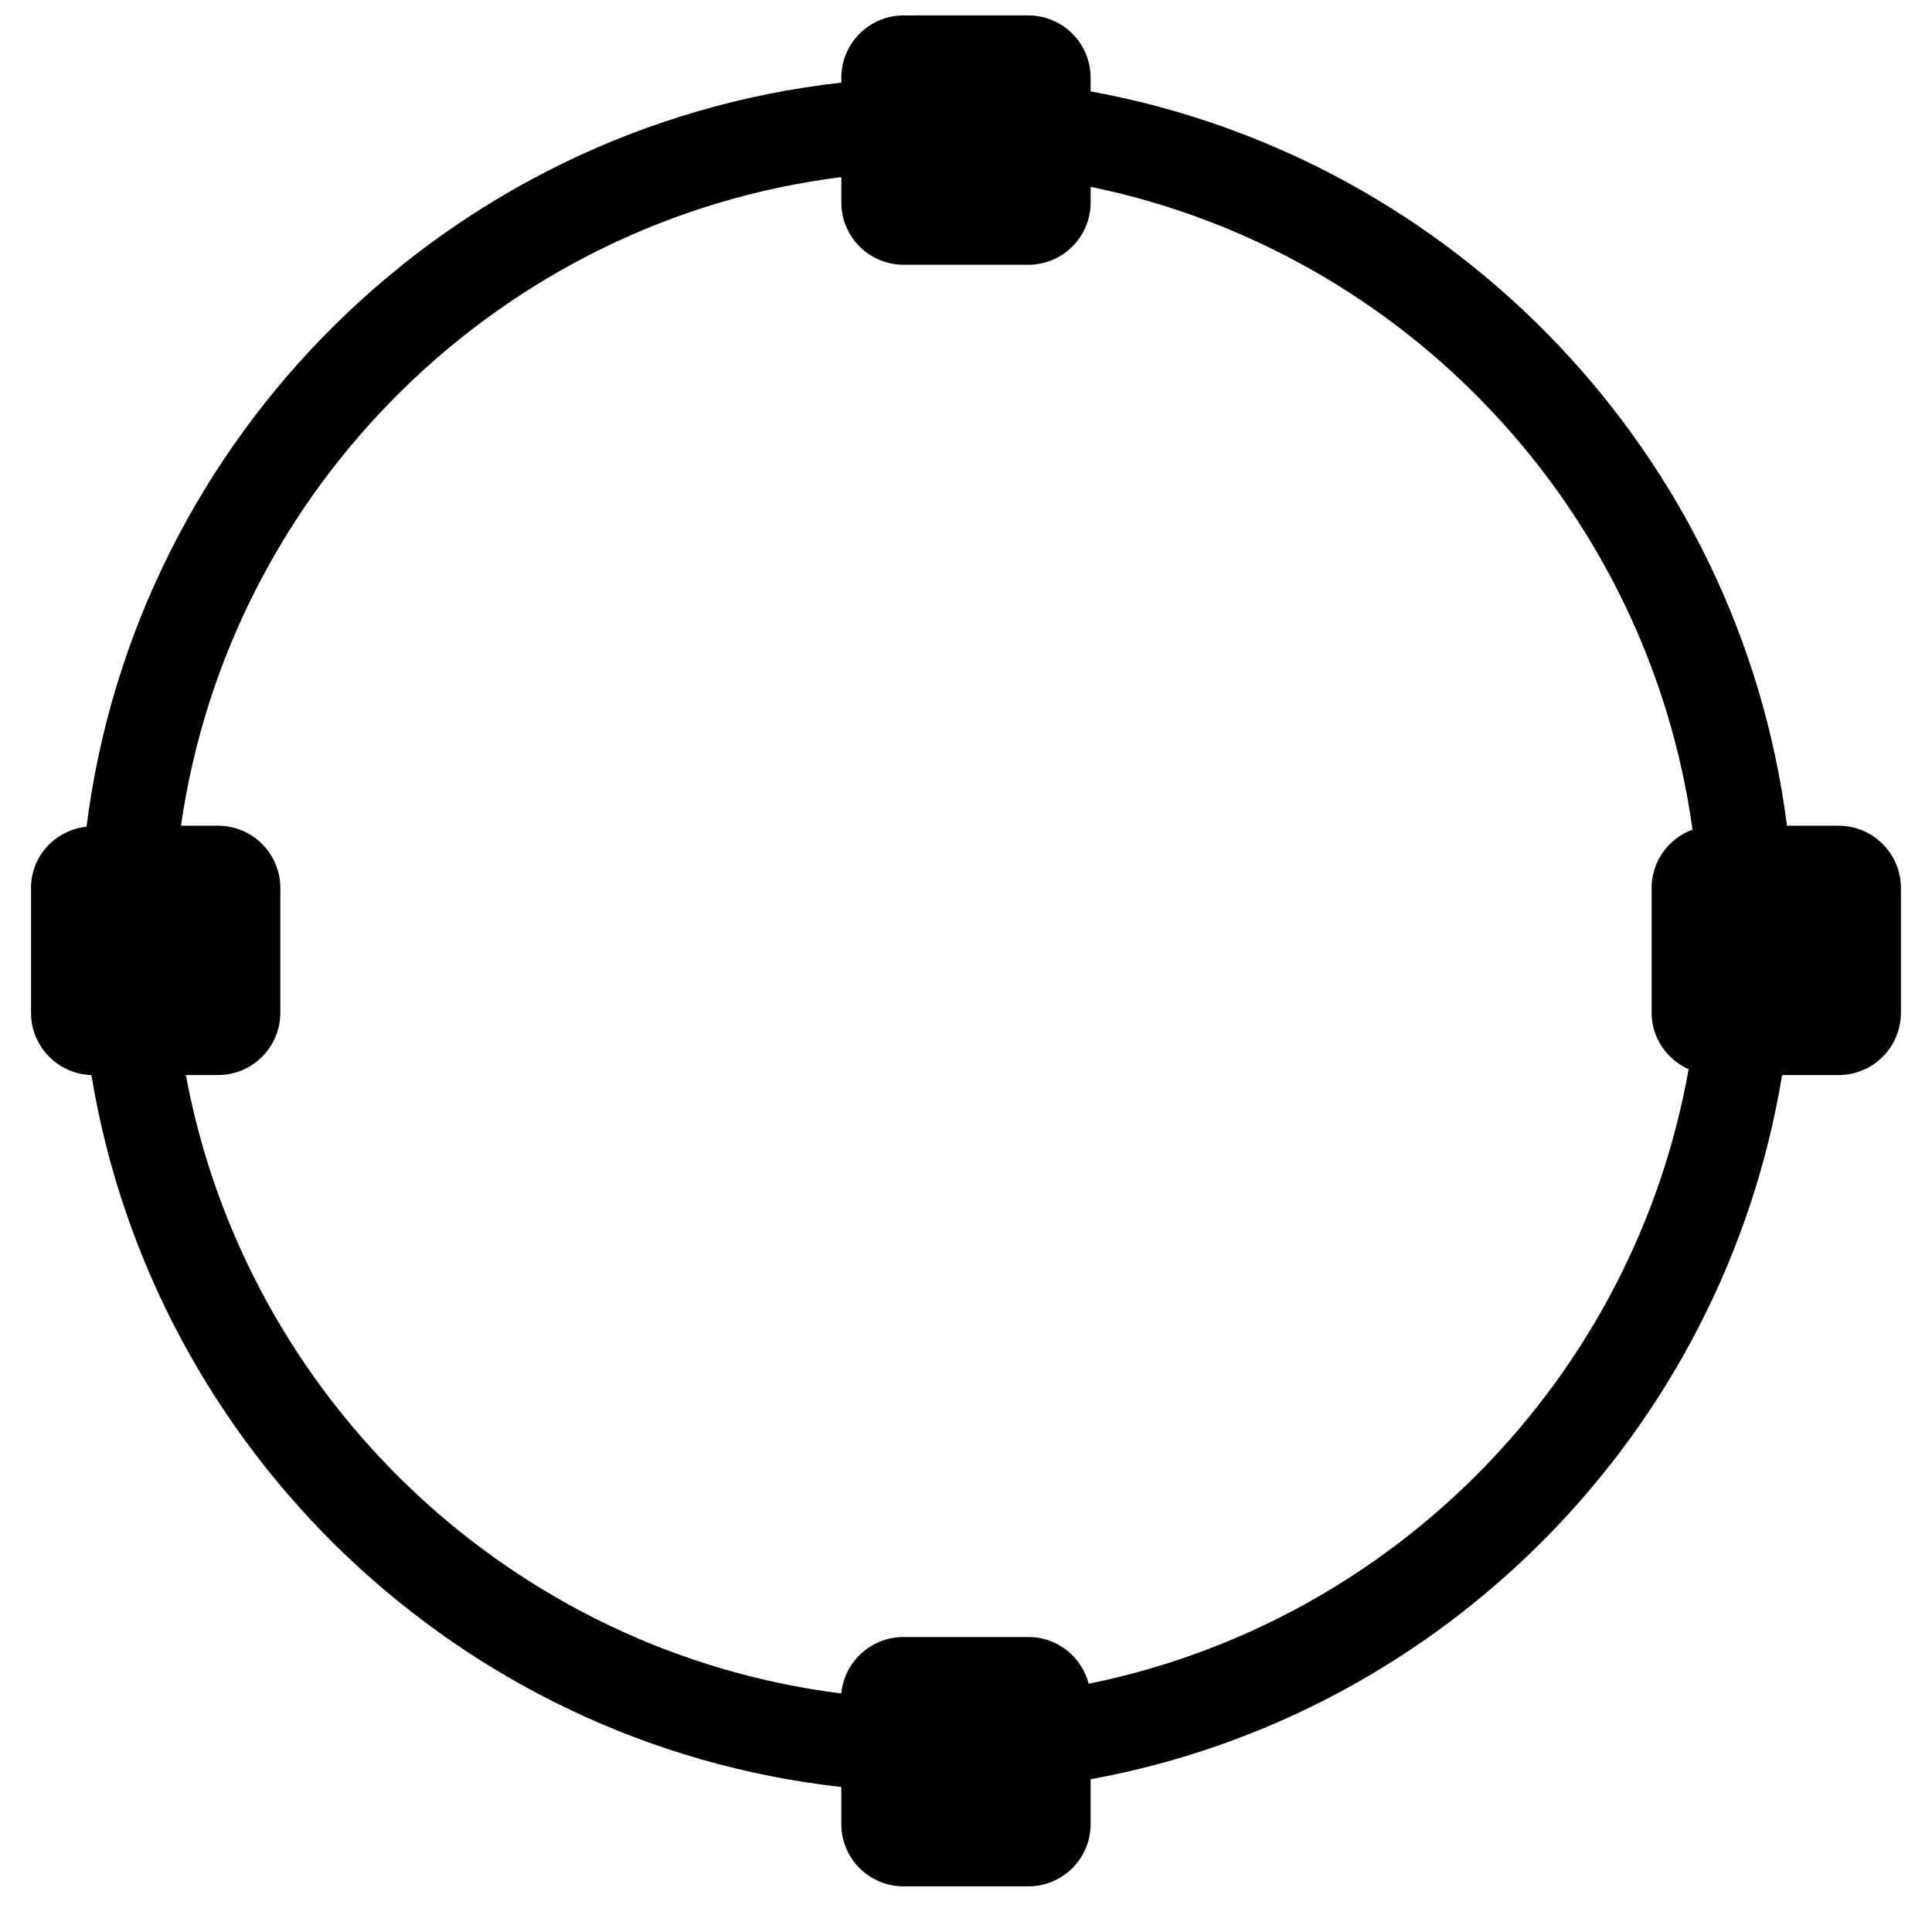 <?xml version="1.0" encoding="UTF-8"?>
<!-- Uploaded to: SVG Repo, www.svgrepo.com, Generator: SVG Repo Mixer Tools -->
<svg width="800px" height="800px" version="1.1" viewBox="144 144 512 512" xmlns="http://www.w3.org/2000/svg">
 <defs>
  <clipPath id="a">
   <path d="m152 148.09h496v495.91h-496z"/>
  </clipPath>
 </defs>
 <g clip-path="url(#a)">
  <path d="m383.48 148.09c-9.125 0-16.52 7.383-16.52 16.52v1.289c-103.95 11.586-186.96 93.613-200.03 197.19-8.27 0.906-14.711 7.746-14.711 16.262v33.035c0 8.953 7.117 16.242 16.004 16.52 16.414 99.539 97.645 177.4 198.73 188.67v9.809c0 9.137 7.394 16.52 16.52 16.52h33.035c9.121 0 16.52-7.383 16.52-16.52v-11.871c93.832-17.094 167.68-92.195 183.25-186.61h14.969c9.121 0 16.52-7.394 16.52-16.52v-33.035c0-9.129-7.398-16.52-16.52-16.52h-13.68c-12.516-98.258-88-177.02-184.54-194.61v-3.613c0-9.137-7.398-16.52-16.52-16.52zm-16.52 42.844v6.711c0 9.137 7.394 16.52 16.52 16.52h33.035c9.121 0 16.52-7.383 16.52-16.52v-4.129c83.176 17.074 147.72 85.328 159.5 170.34-6.332 2.316-10.84 8.352-10.84 15.488v33.035c0 6.723 4.051 12.387 9.809 14.969-14.496 81.66-78.051 146.46-158.99 162.86-1.836-7.129-8.309-12.391-16.004-12.391h-33.035c-8.602 0-15.738 6.57-16.52 14.969-87.418-10.973-157.76-78.039-173.7-163.89h8.516c9.121 0 16.52-7.394 16.52-16.52v-33.035c0-9.129-7.398-16.52-16.52-16.52h-9.809c12.906-89.711 84.844-160.57 174.99-171.89z" fill-rule="evenodd"/>
 </g>
</svg>